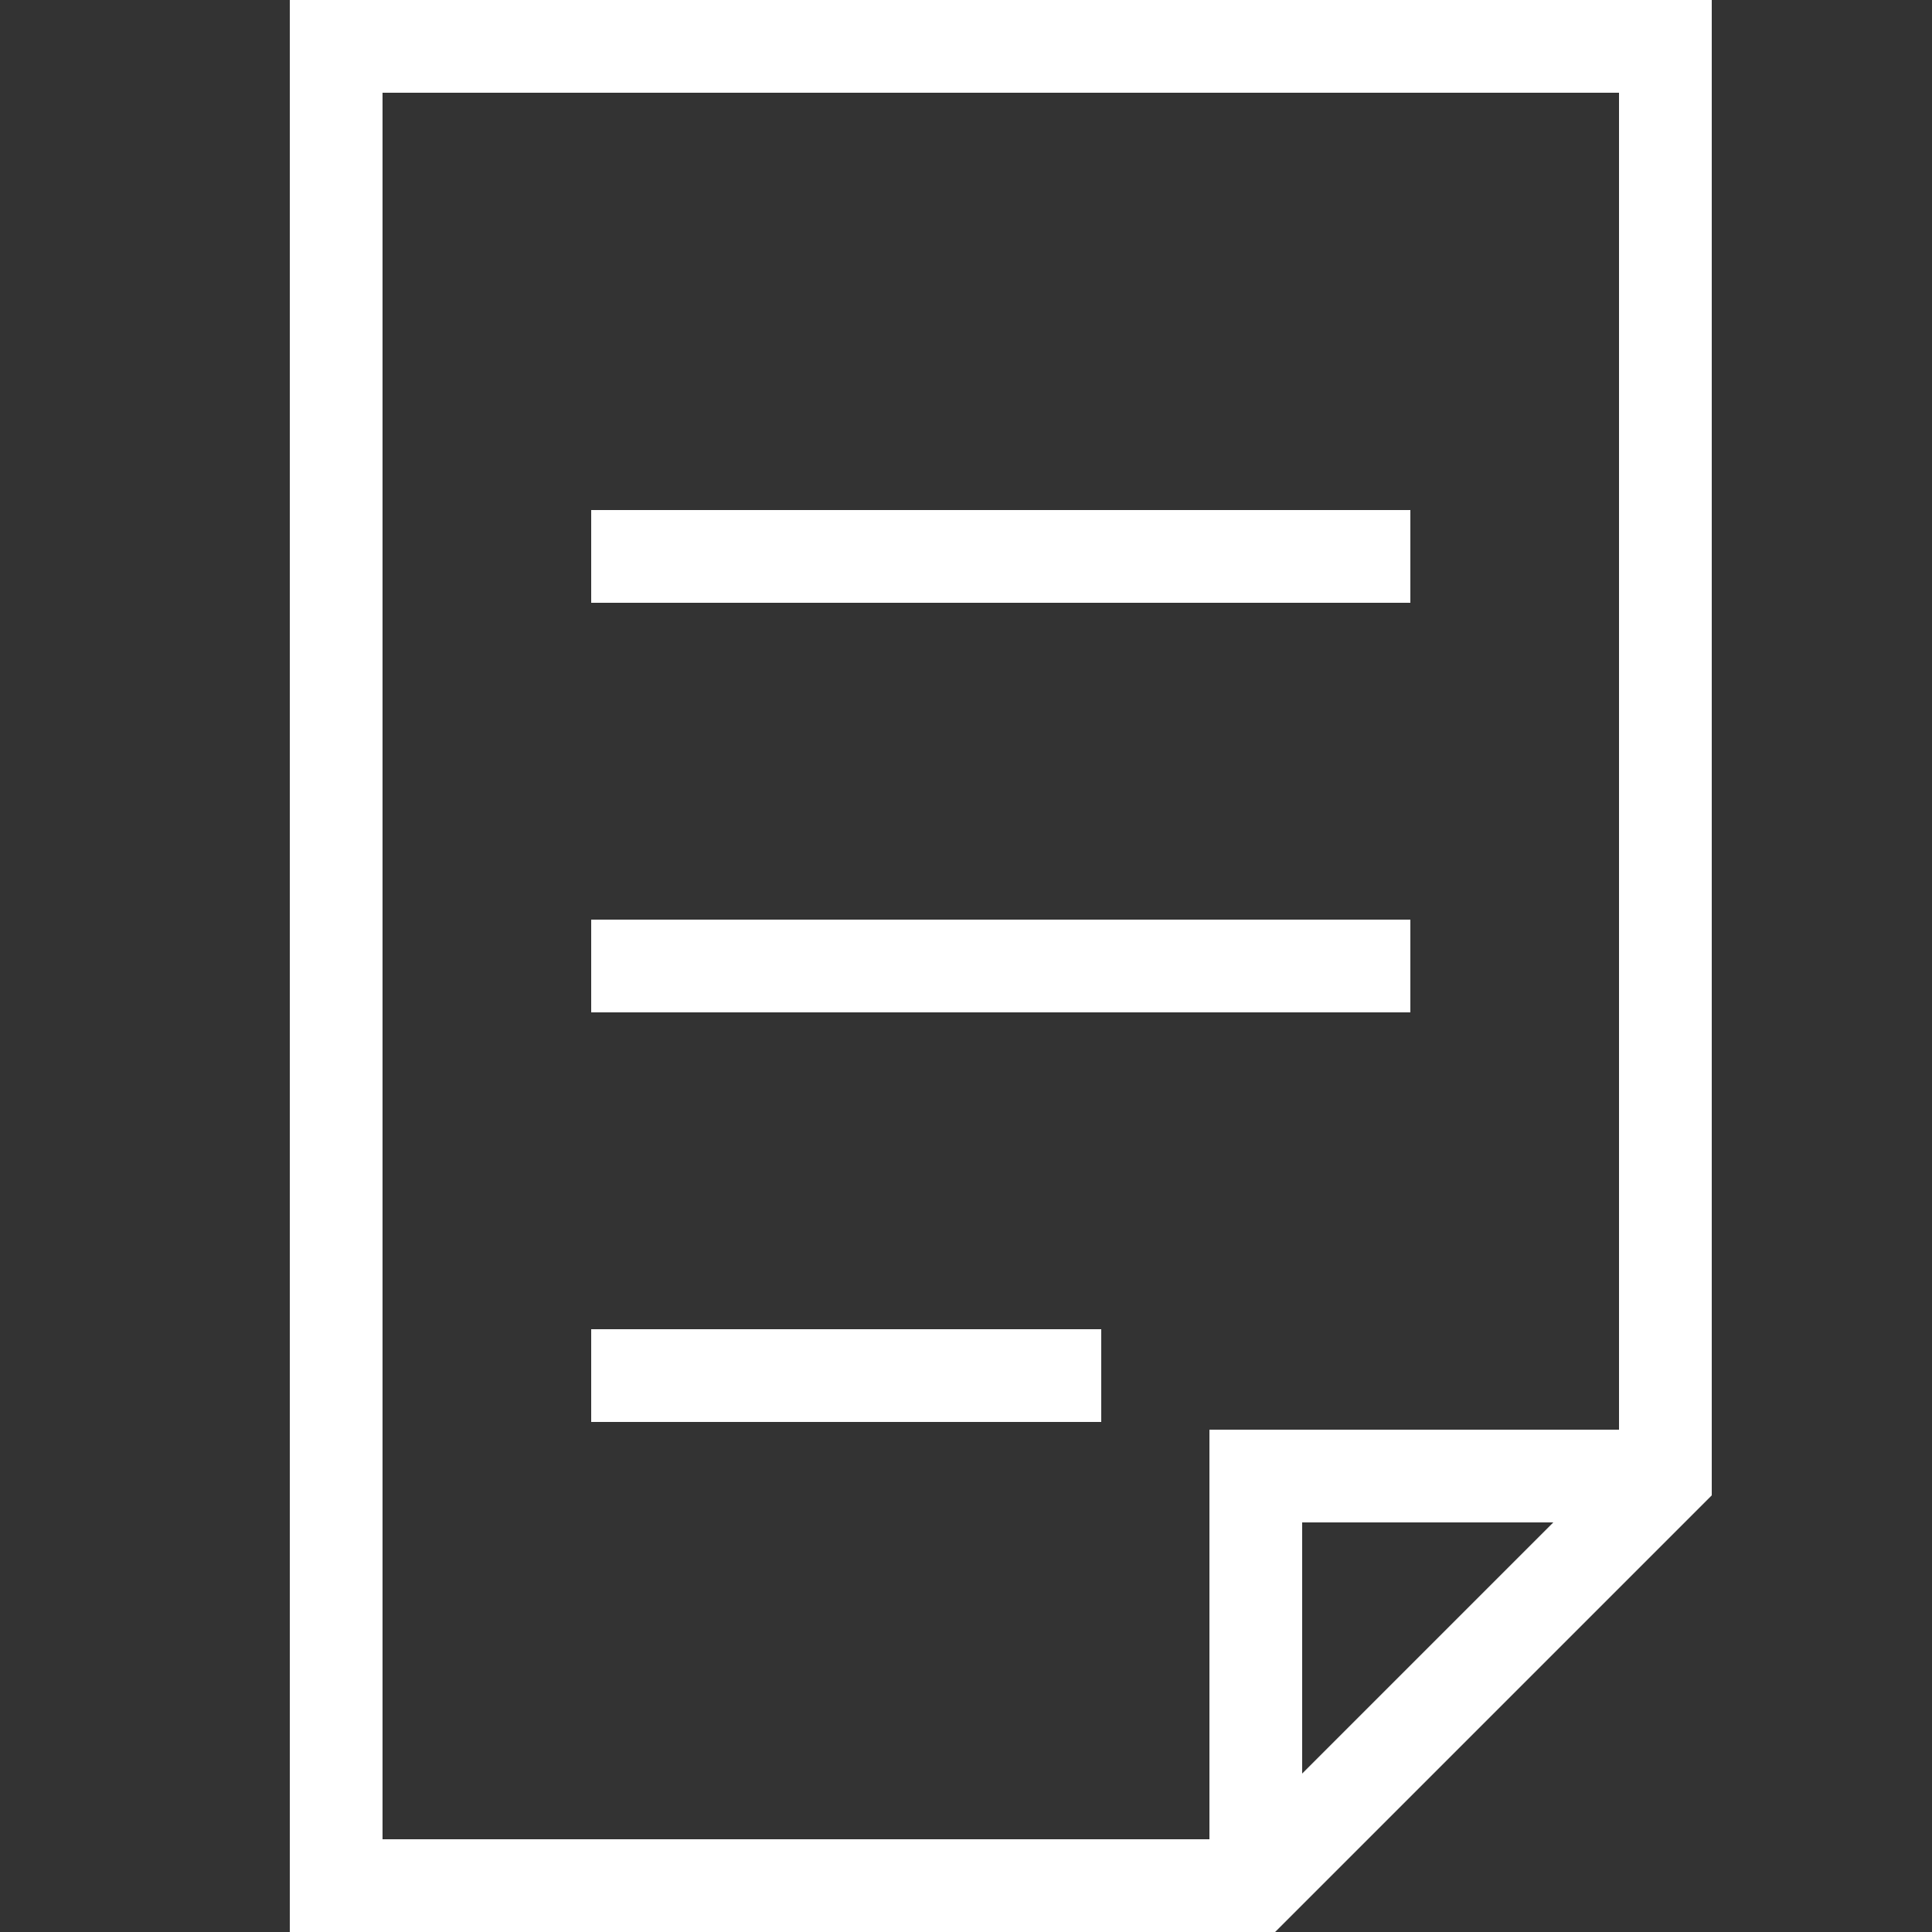 <?xml version="1.0" encoding="utf-8"?>
<!-- Generator: Adobe Illustrator 25.2.1, SVG Export Plug-In . SVG Version: 6.00 Build 0)  -->
<svg version="1.1" id="Layer_1" xmlns="http://www.w3.org/2000/svg" xmlns:xlink="http://www.w3.org/1999/xlink" x="0px" y="0px"
	 viewBox="0 0 50 50" style="enable-background:new 0 0 50 50;" xml:space="preserve">
<rect x="0" y="0" width="50" height="50" fill="#333333" stroke="none"/>
<style type="text/css">
	.st0{fill:#FFFFFF;}
</style>
<path class="st0" d="M7.5,0v50H33l11.3-11.3V0H7.5z M9.9,2.4h32V37H31.3v10.6H9.9V2.4z M40.2,39.4l-6.5,6.5v-6.5H40.2z"/>
<rect x="15.3" y="23.8" class="st0" width="21.2" height="2.4"/>
<rect x="15.3" y="13.2" class="st0" width="21.2" height="2.4"/>
<rect x="15.3" y="34.4" class="st0" width="13.2" height="2.4"/>
</svg>
